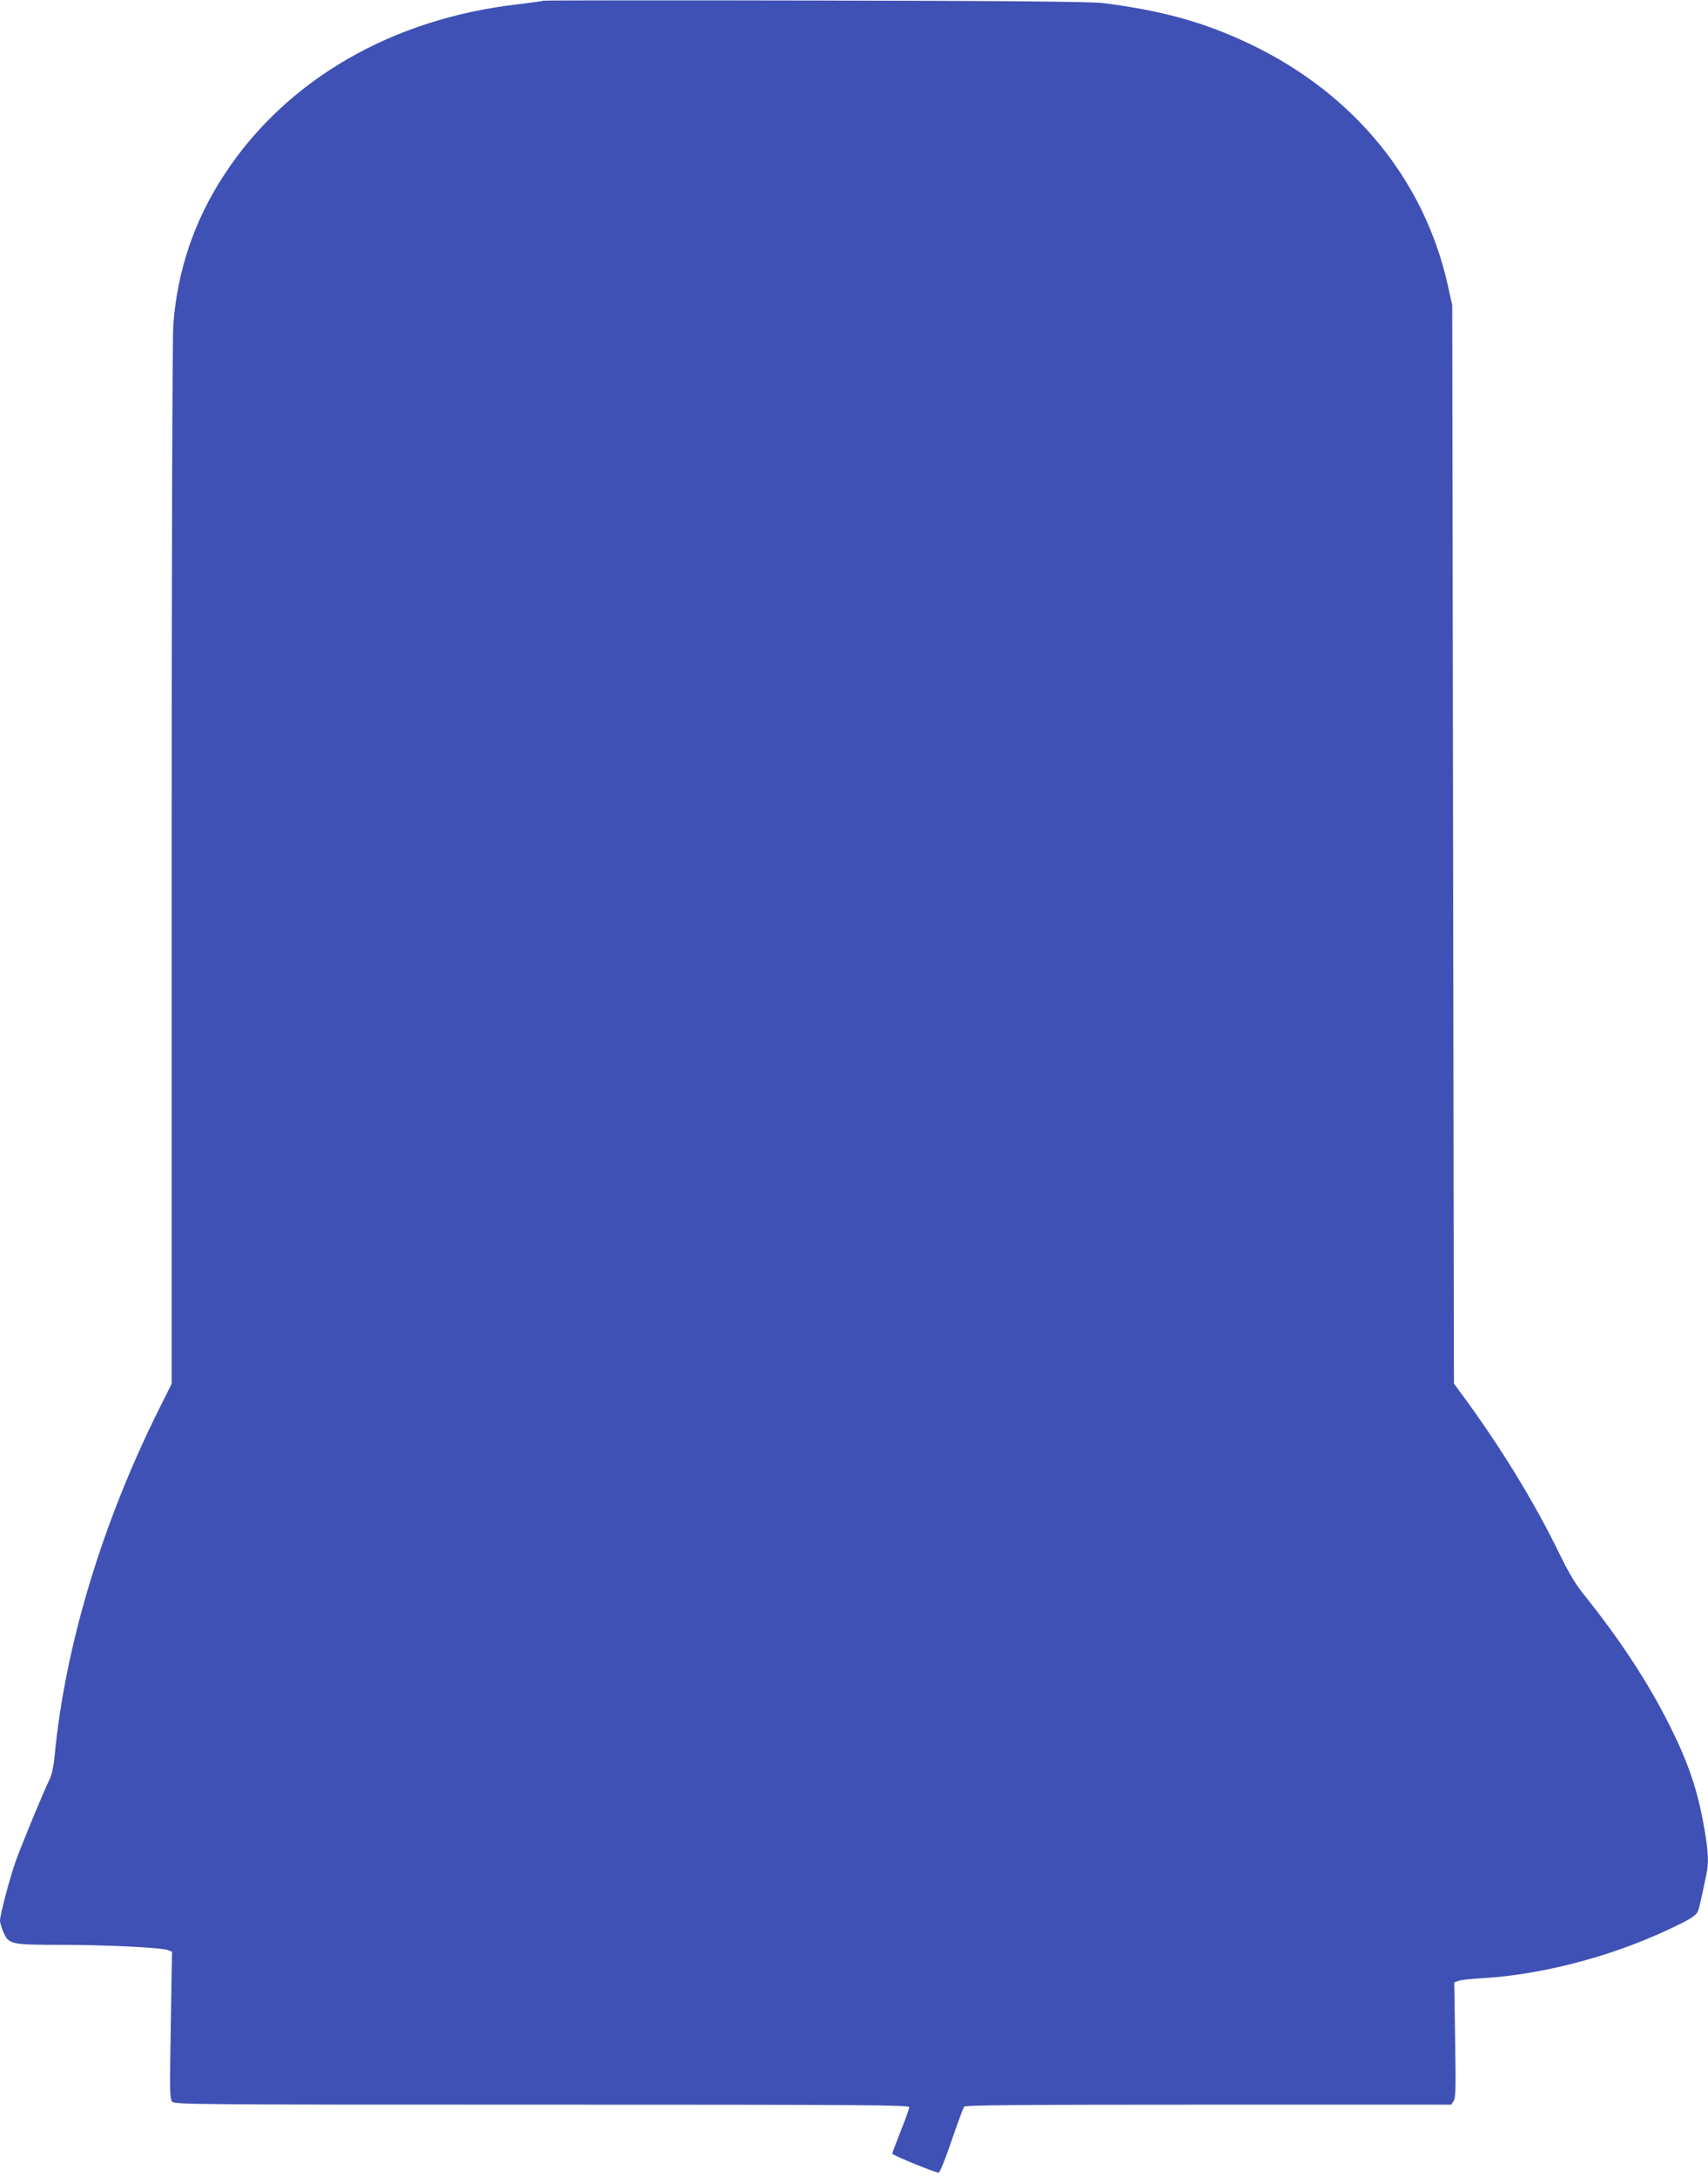 <?xml version="1.0" standalone="no"?>
<!DOCTYPE svg PUBLIC "-//W3C//DTD SVG 20010904//EN"
 "http://www.w3.org/TR/2001/REC-SVG-20010904/DTD/svg10.dtd">
<svg version="1.0" xmlns="http://www.w3.org/2000/svg"
 width="1005pt" height="1280pt" viewBox="0 0 1005 1280"
 preserveAspectRatio="xMidYMid meet">
<g transform="translate(0,1280) scale(0.1,-0.1)"
fill="#3f51b5" stroke="none">
<path d="M3199 12796 c-2 -2 -69 -11 -149 -21 -744 -84 -1367 -445 -1732
-1005 -175 -267 -275 -564 -298 -879 -6 -73 -10 -1415 -10 -3179 l0 -3052 -71
-142 c-337 -674 -557 -1401 -618 -2051 -6 -61 -17 -109 -30 -135 -31 -62 -165
-385 -201 -487 -34 -97 -90 -310 -90 -343 0 -11 9 -41 20 -67 31 -72 45 -75
337 -75 269 0 594 -16 632 -31 l23 -10 -7 -432 c-7 -400 -6 -434 9 -450 16
-16 157 -17 2177 -17 1902 0 2159 -2 2159 -15 0 -8 -22 -71 -50 -140 -27 -69
-50 -129 -50 -133 0 -9 252 -112 273 -112 7 0 40 81 76 188 35 103 69 193 74
200 7 9 307 12 1438 12 l1428 0 14 21 c12 17 14 74 9 359 l-5 339 24 9 c13 5
71 12 129 15 382 21 818 140 1182 323 64 32 91 52 98 70 9 23 20 72 50 217 15
71 12 128 -10 262 -39 229 -92 388 -206 616 -124 248 -286 496 -500 764 -53
65 -92 131 -143 235 -153 316 -357 649 -594 968 l-32 44 -5 3171 -5 3172 -27
121 c-139 619 -555 1125 -1163 1415 -269 128 -512 196 -865 241 -70 8 -518 13
-1691 15 -877 2 -1597 1 -1600 -1z"/>
</g>
</svg>
